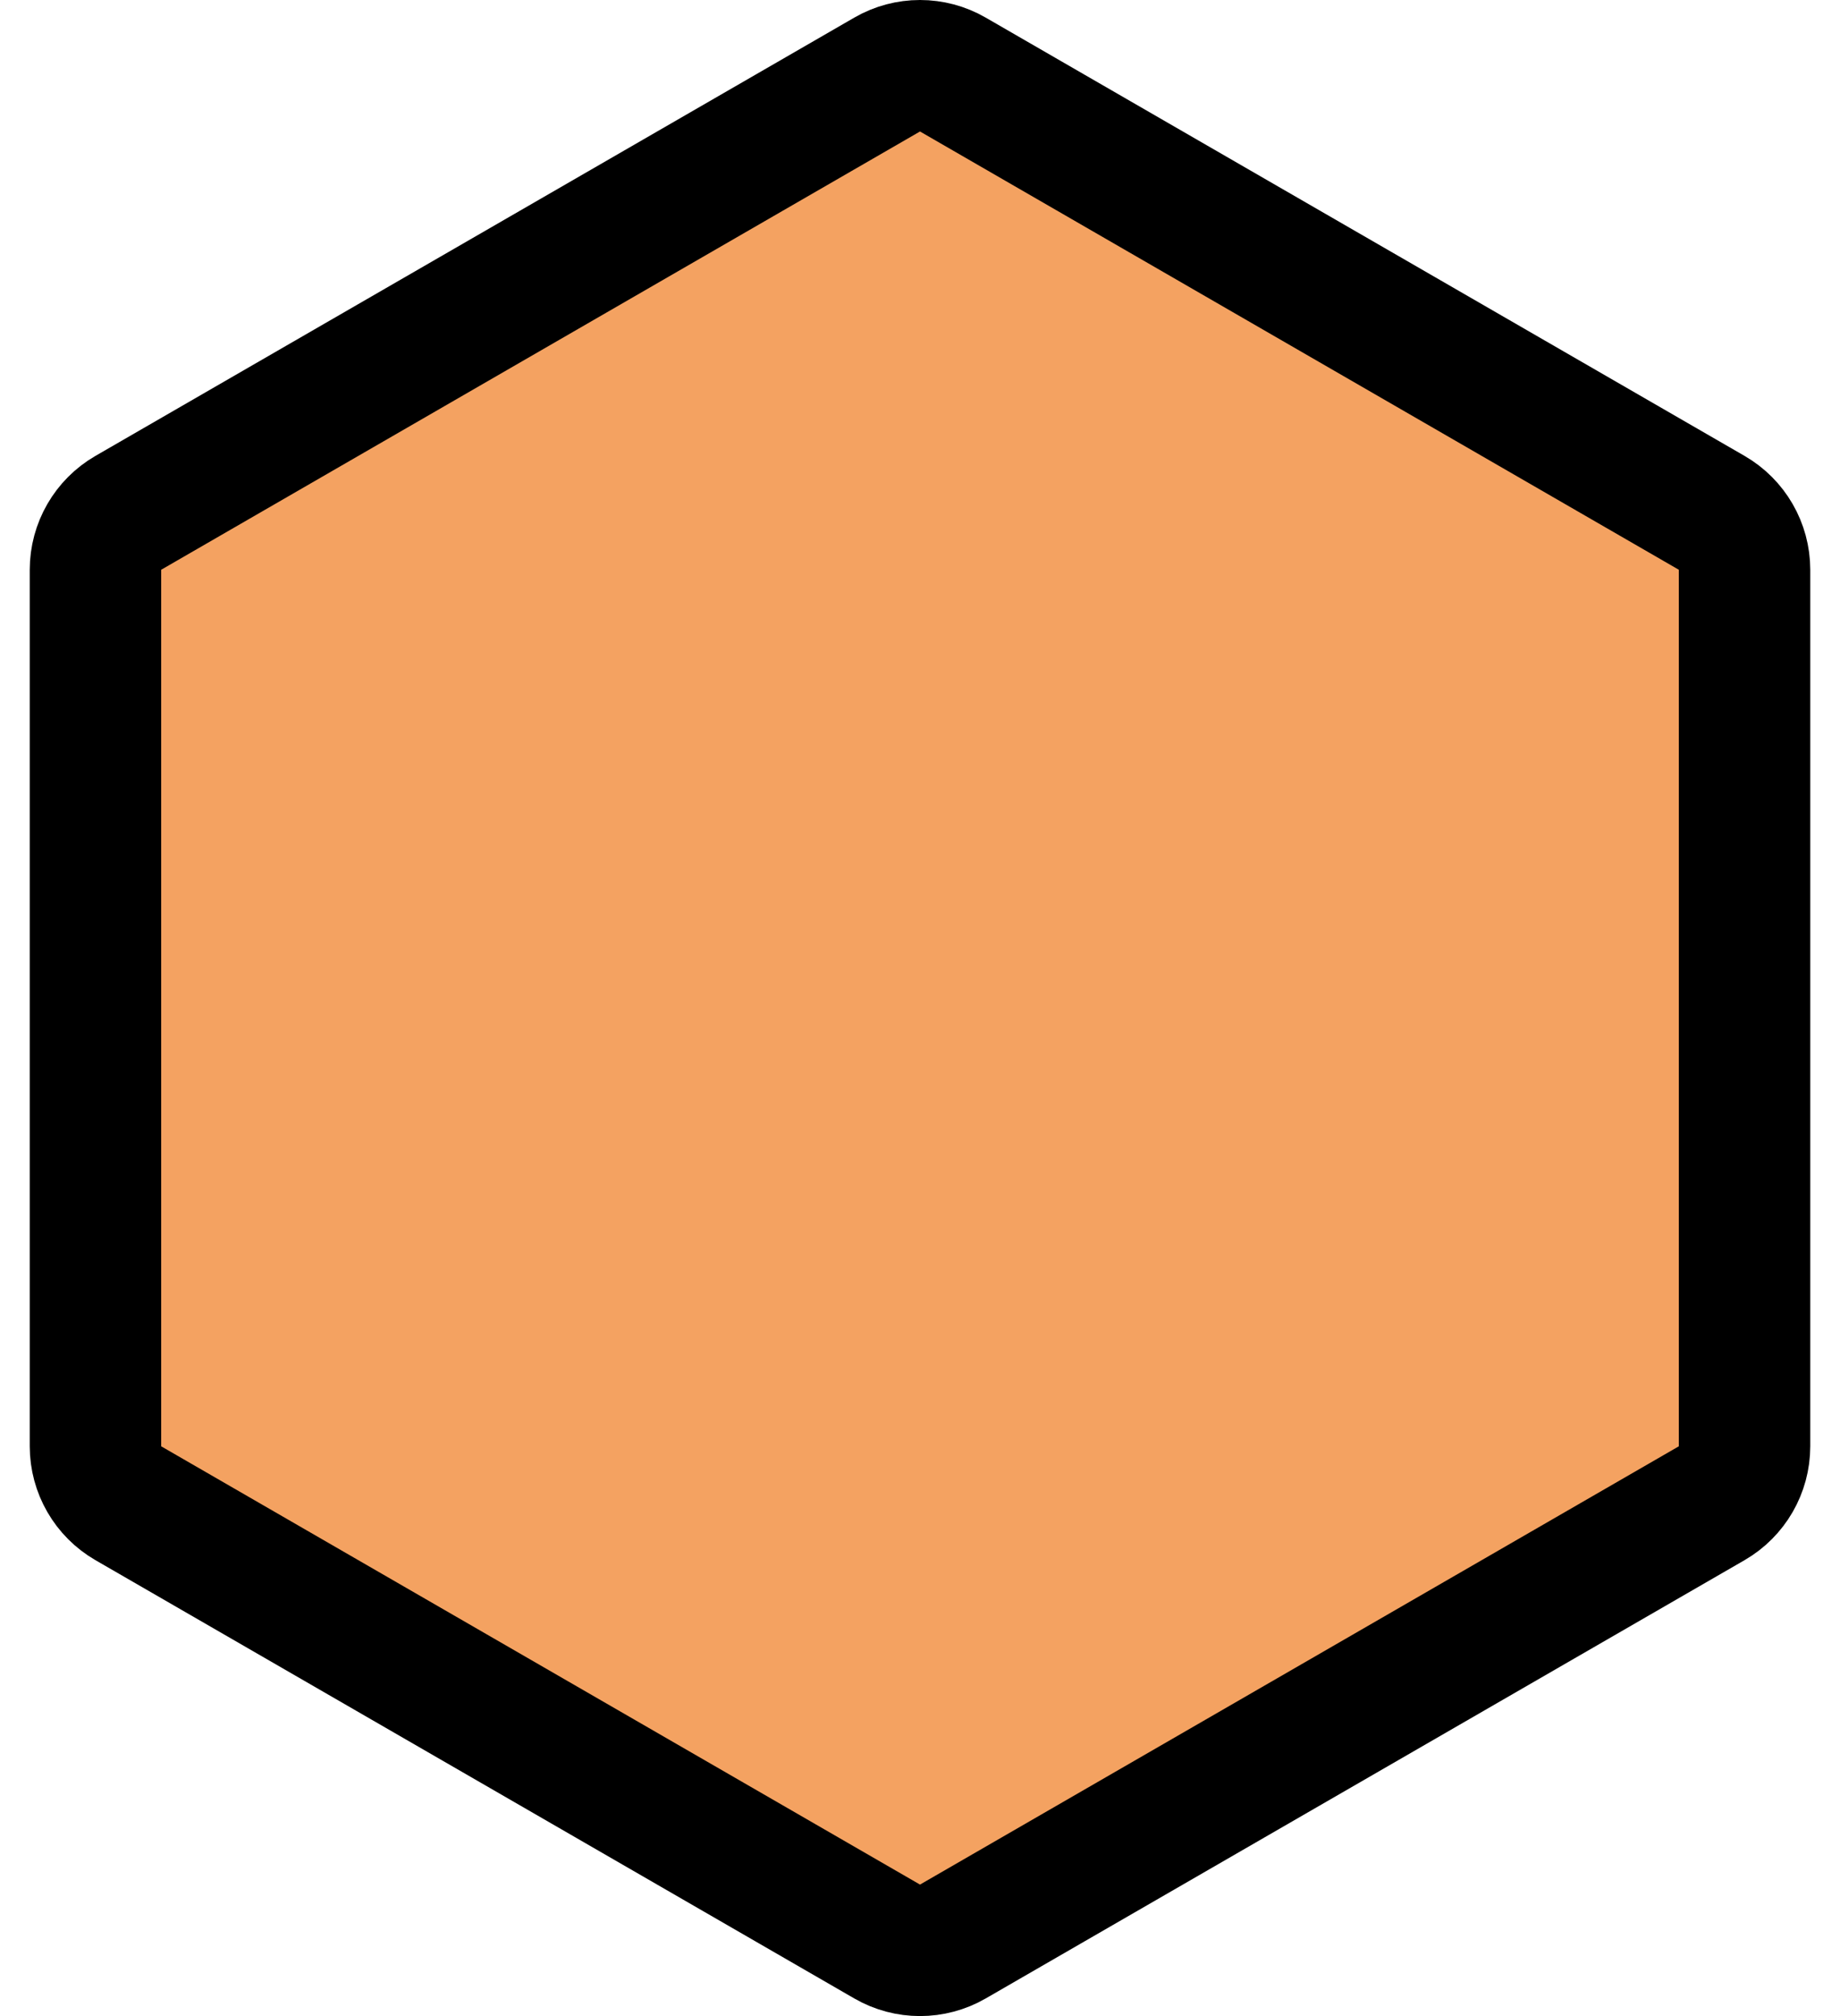 <svg width="42" height="46" viewBox="0 0 42 46" fill="#F4A261" xmlns="http://www.w3.org/2000/svg">
<path d="M21.75 1.701C21.286 1.433 20.714 1.433 20.25 1.701L2.929 11.701C2.465 11.969 2.179 12.464 2.179 13V33C2.179 33.536 2.465 34.031 2.929 34.299L20.25 44.299C20.714 44.567 21.286 44.567 21.75 44.299L39.071 34.299C39.535 34.031 39.821 33.536 39.821 33V13C39.821 12.464 39.535 11.969 39.071 11.701L21.75 1.701Z" stroke="black" stroke-width="3" stroke-linejoin="round"/>
</svg>
